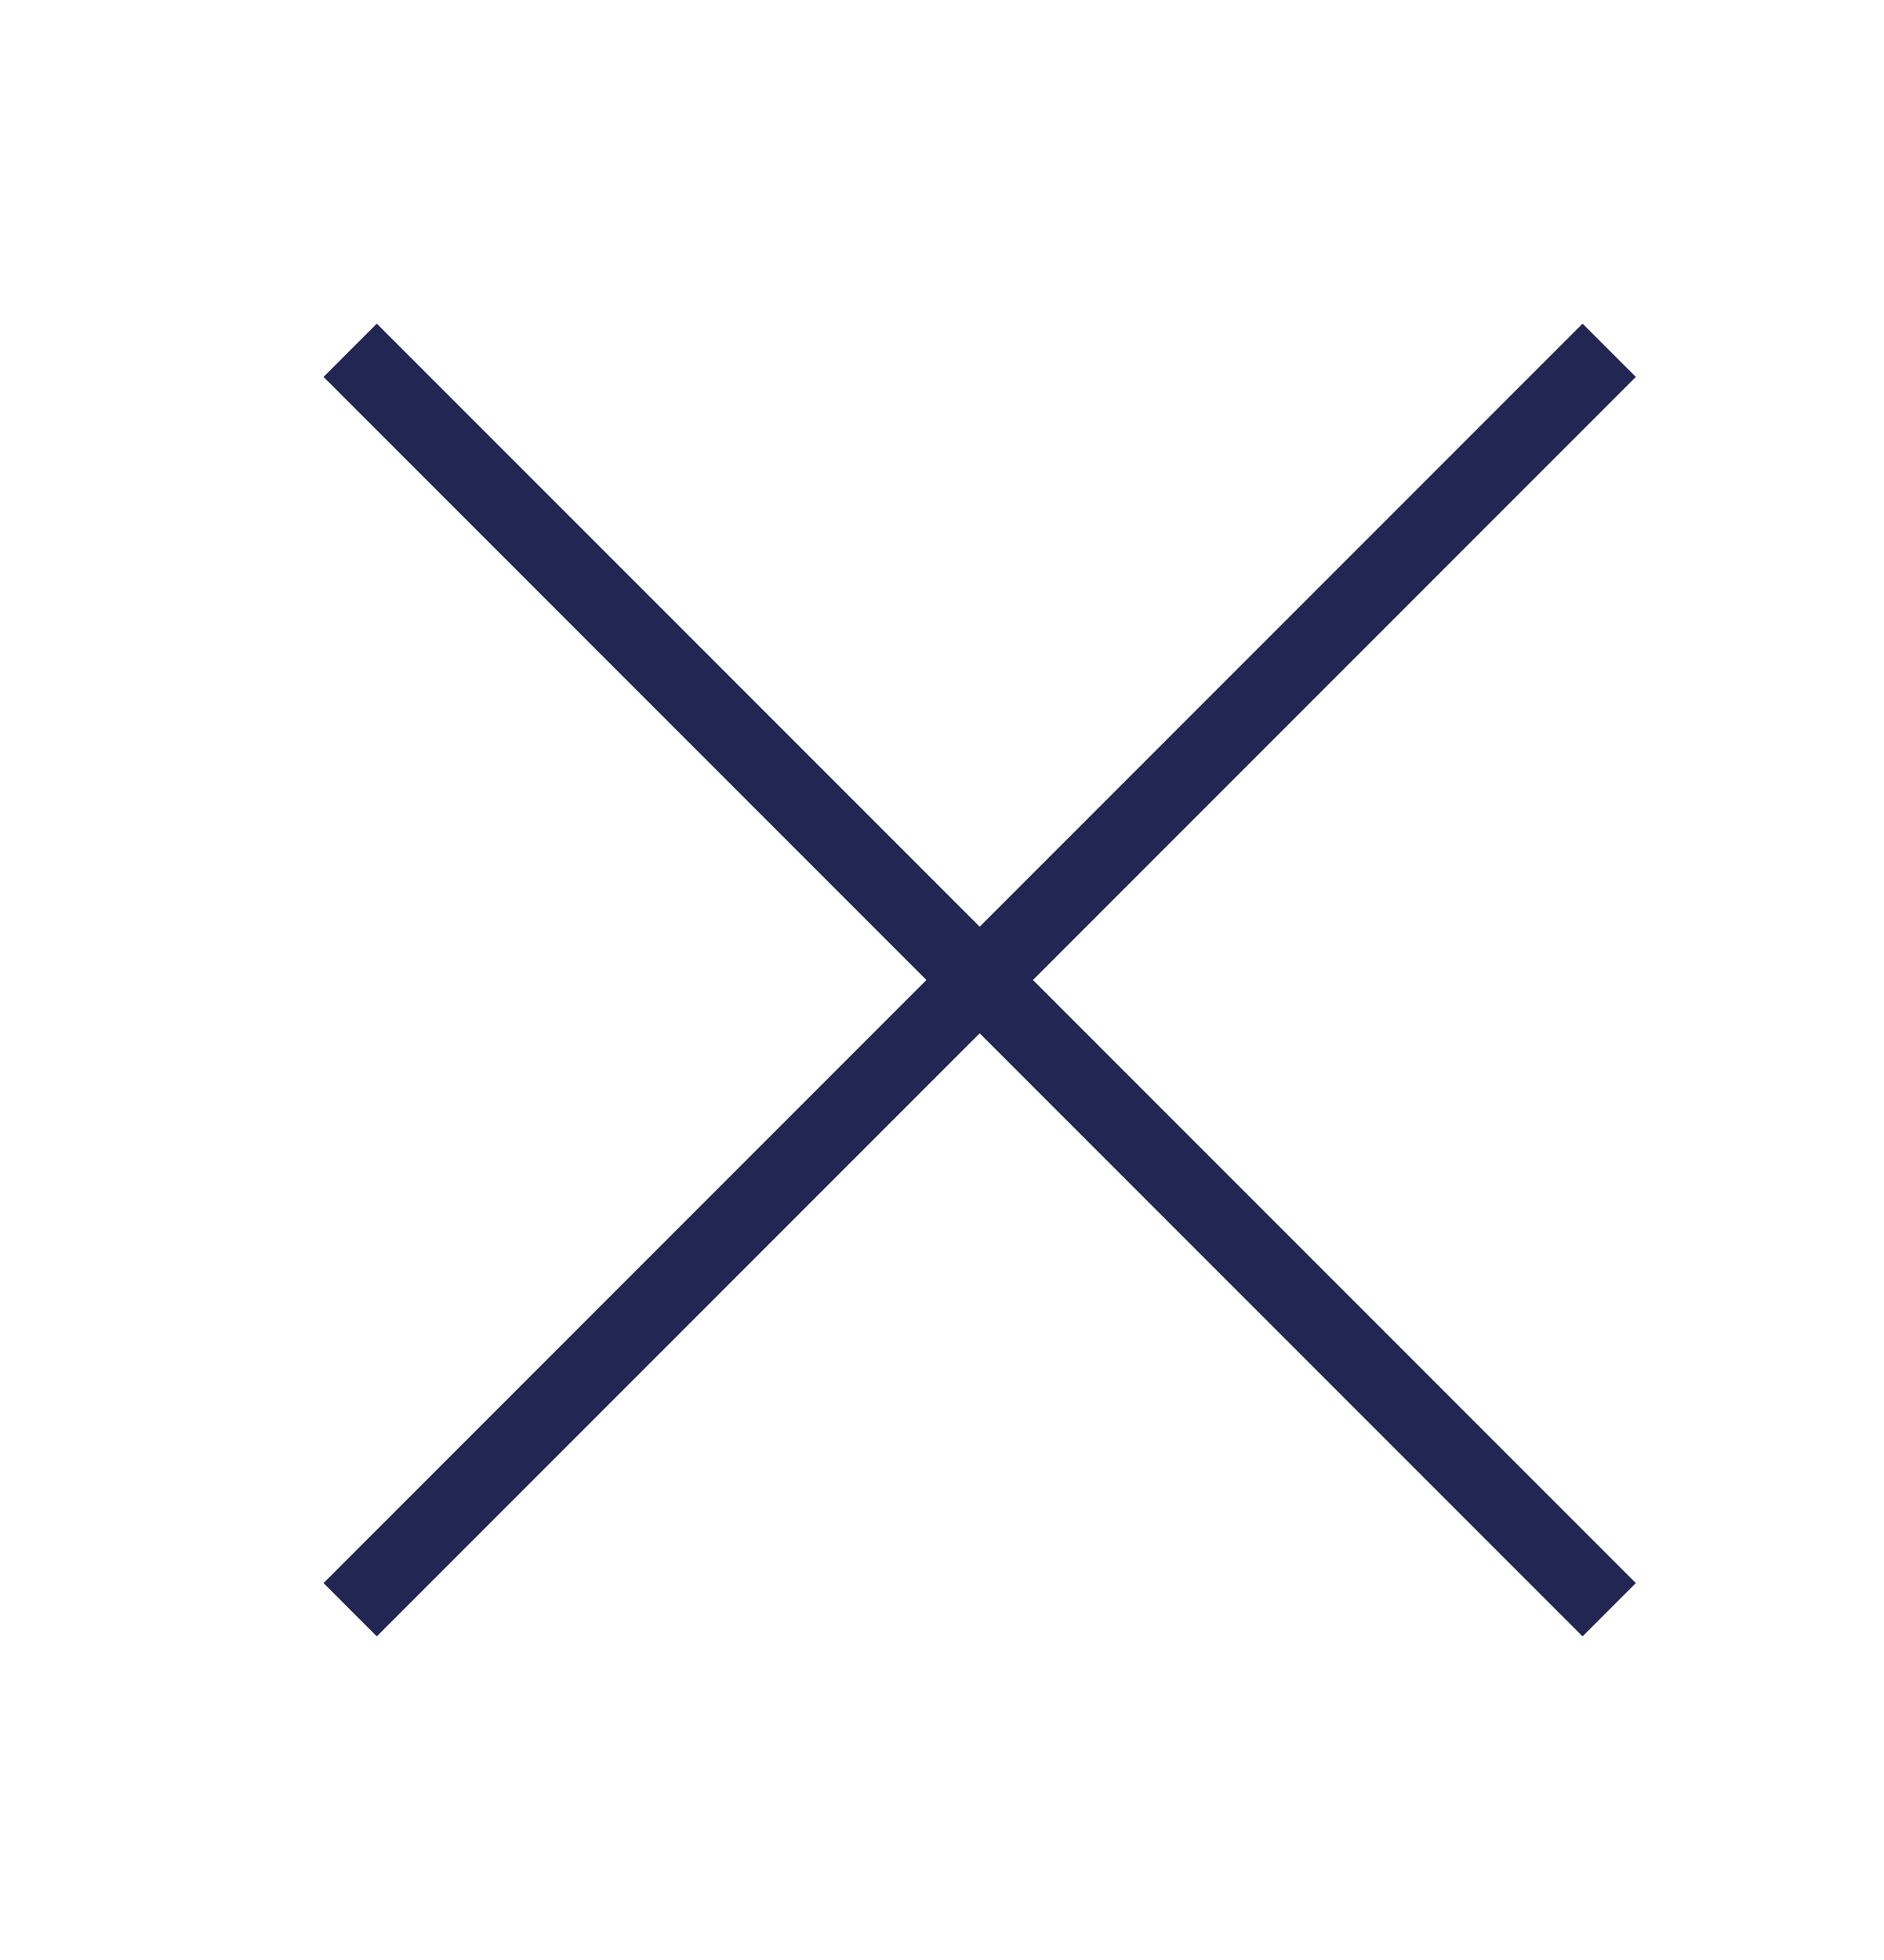 <?xml version="1.0" encoding="UTF-8"?>
<svg xmlns="http://www.w3.org/2000/svg" width="25" height="26" viewBox="0 0 25 26" fill="none">
  <path d="M5 5L21 21M5 21L21 5" stroke="#222653" stroke-linecap="square"></path>
</svg>
